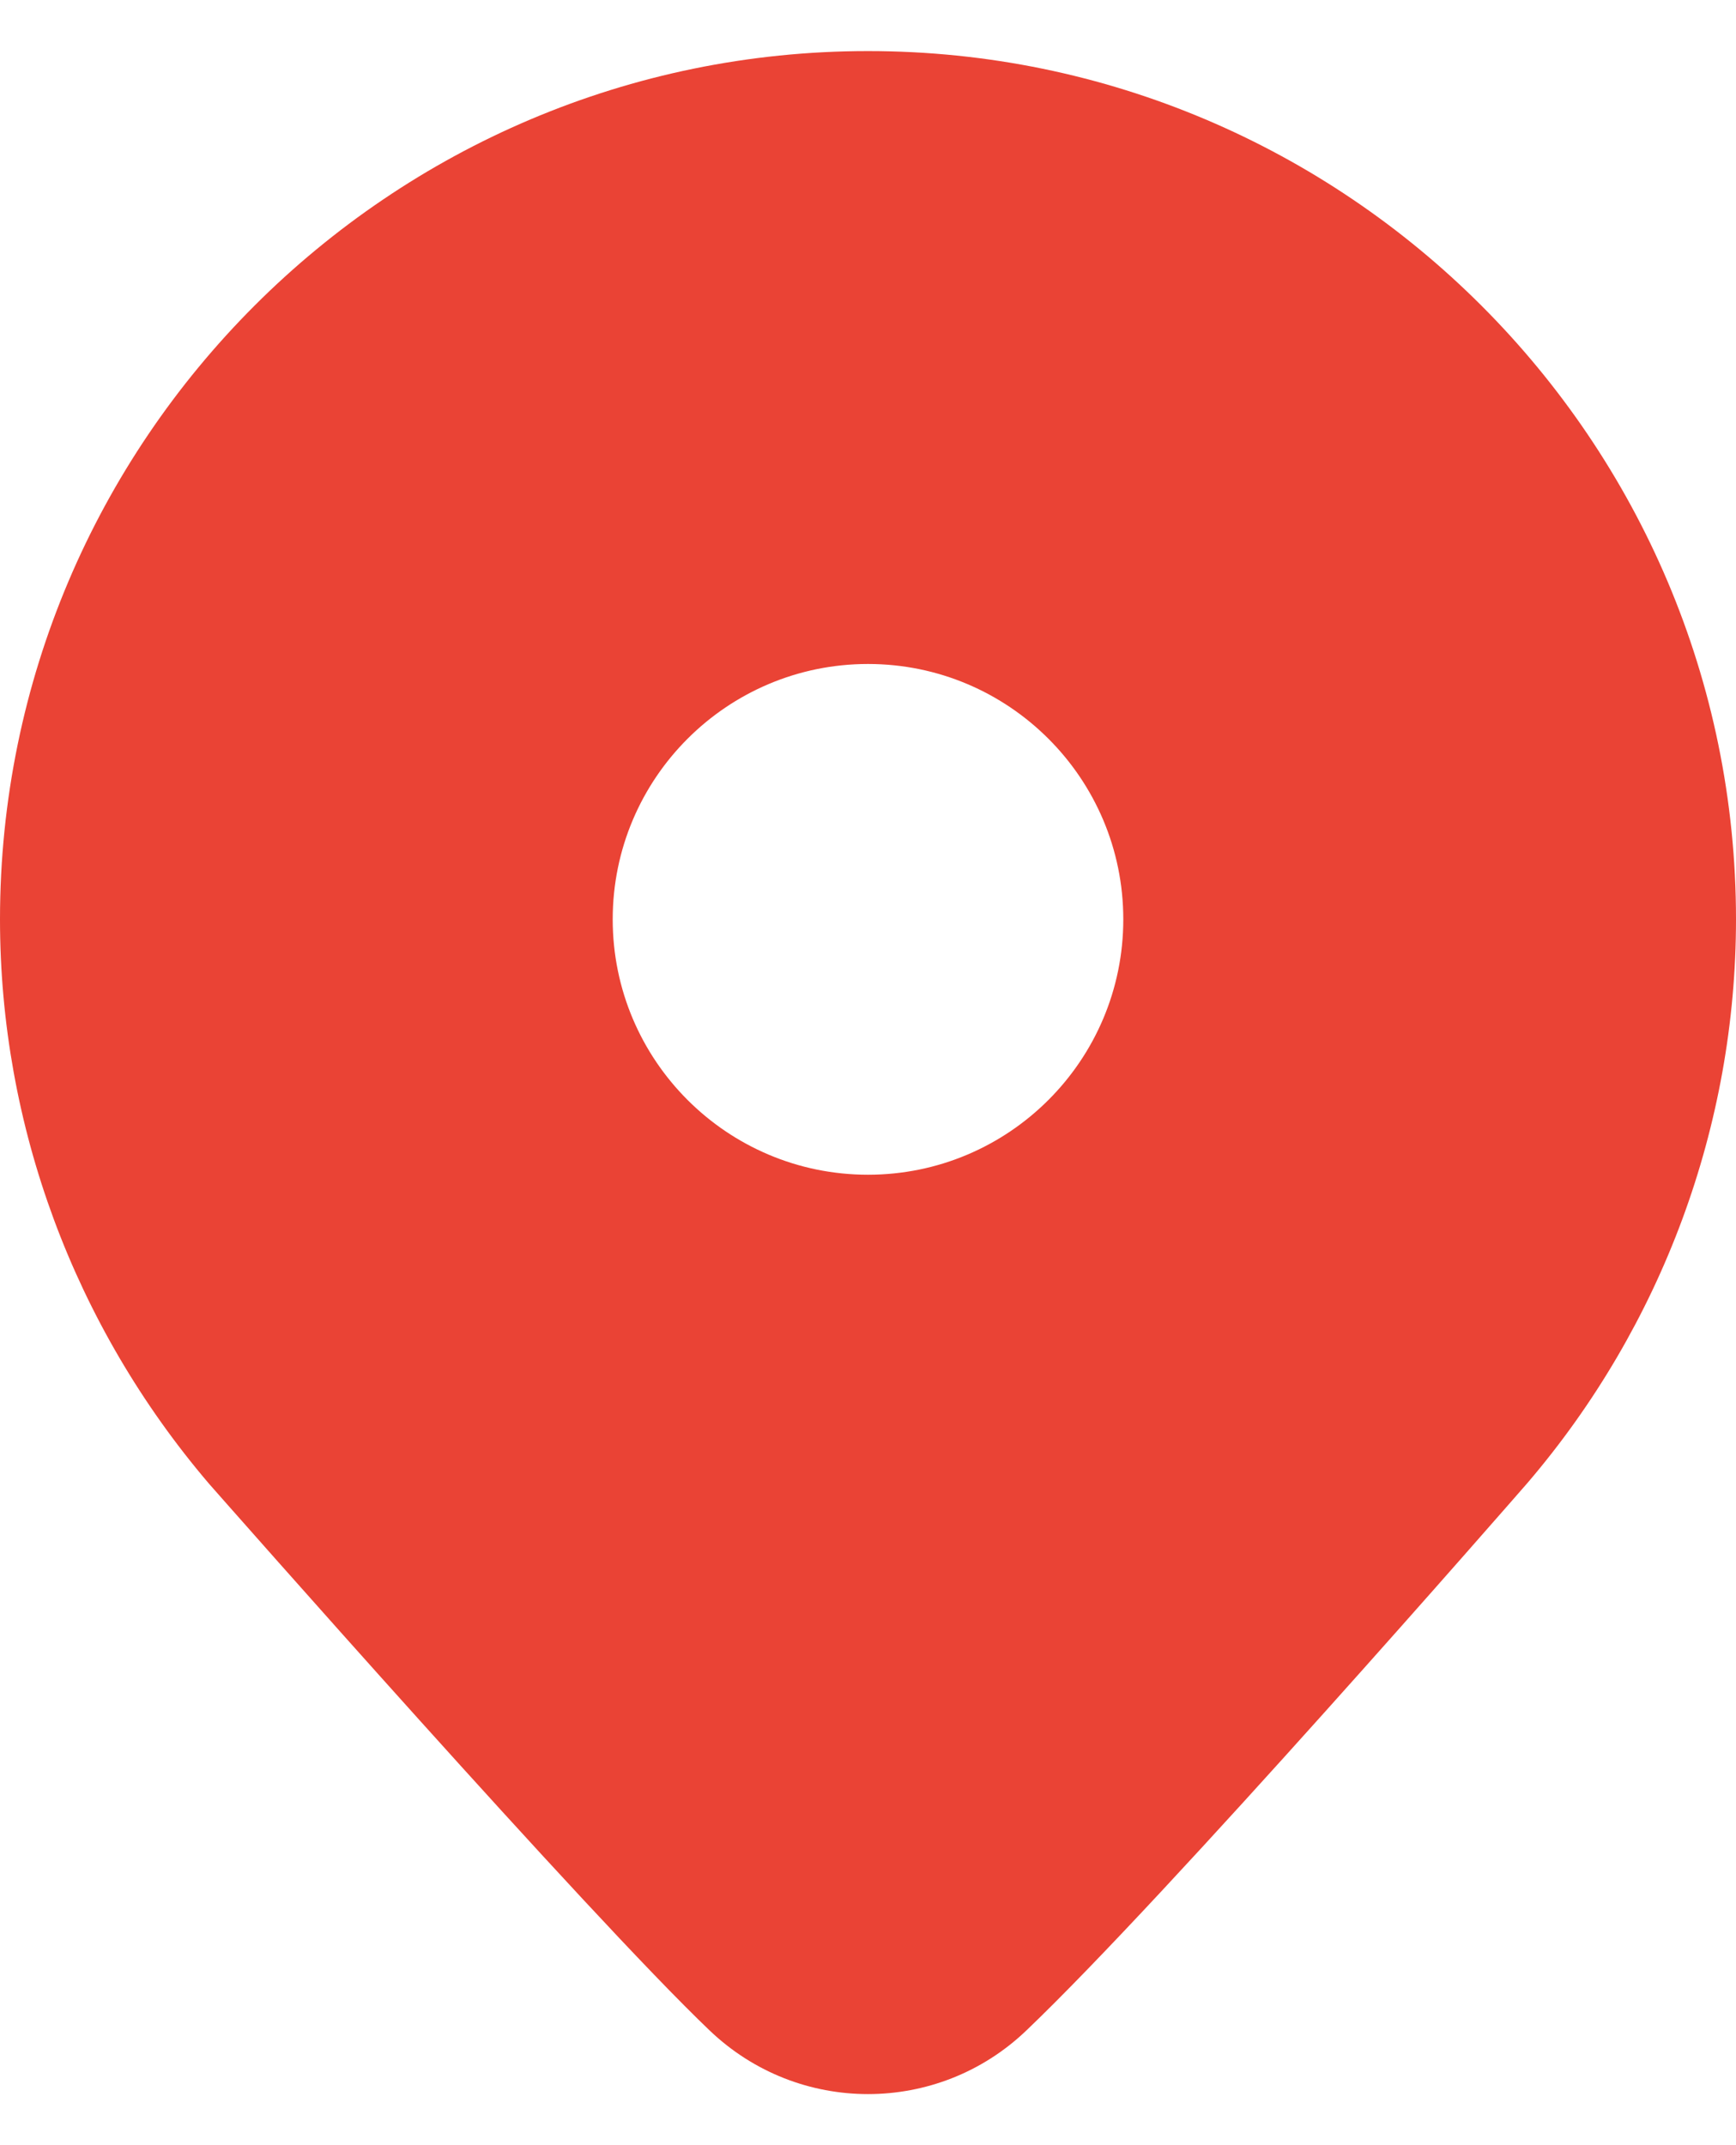 <svg width="17" height="21" viewBox="0 0 17 21" fill="none" xmlns="http://www.w3.org/2000/svg">
<path d="M8.5 0.5C3.813 0.5 0 4.313 0 9C0 11.018 0.725 12.976 2.046 14.524C2.197 14.695 5.76 18.744 6.95 19.878C7.385 20.293 7.942 20.5 8.5 20.5C9.058 20.5 9.616 20.293 10.05 19.878C11.434 18.558 14.812 14.685 14.96 14.515C16.276 12.976 17 11.018 17 9C17 4.313 13.187 0.5 8.5 0.5ZM8.5 11.5C7.12 11.5 6 10.38 6 9C6 7.62 7.12 6.5 8.5 6.5C9.88 6.5 11 7.62 11 9C11 10.38 9.88 11.5 8.5 11.5Z" fill="#EA4335"/>
</svg>
